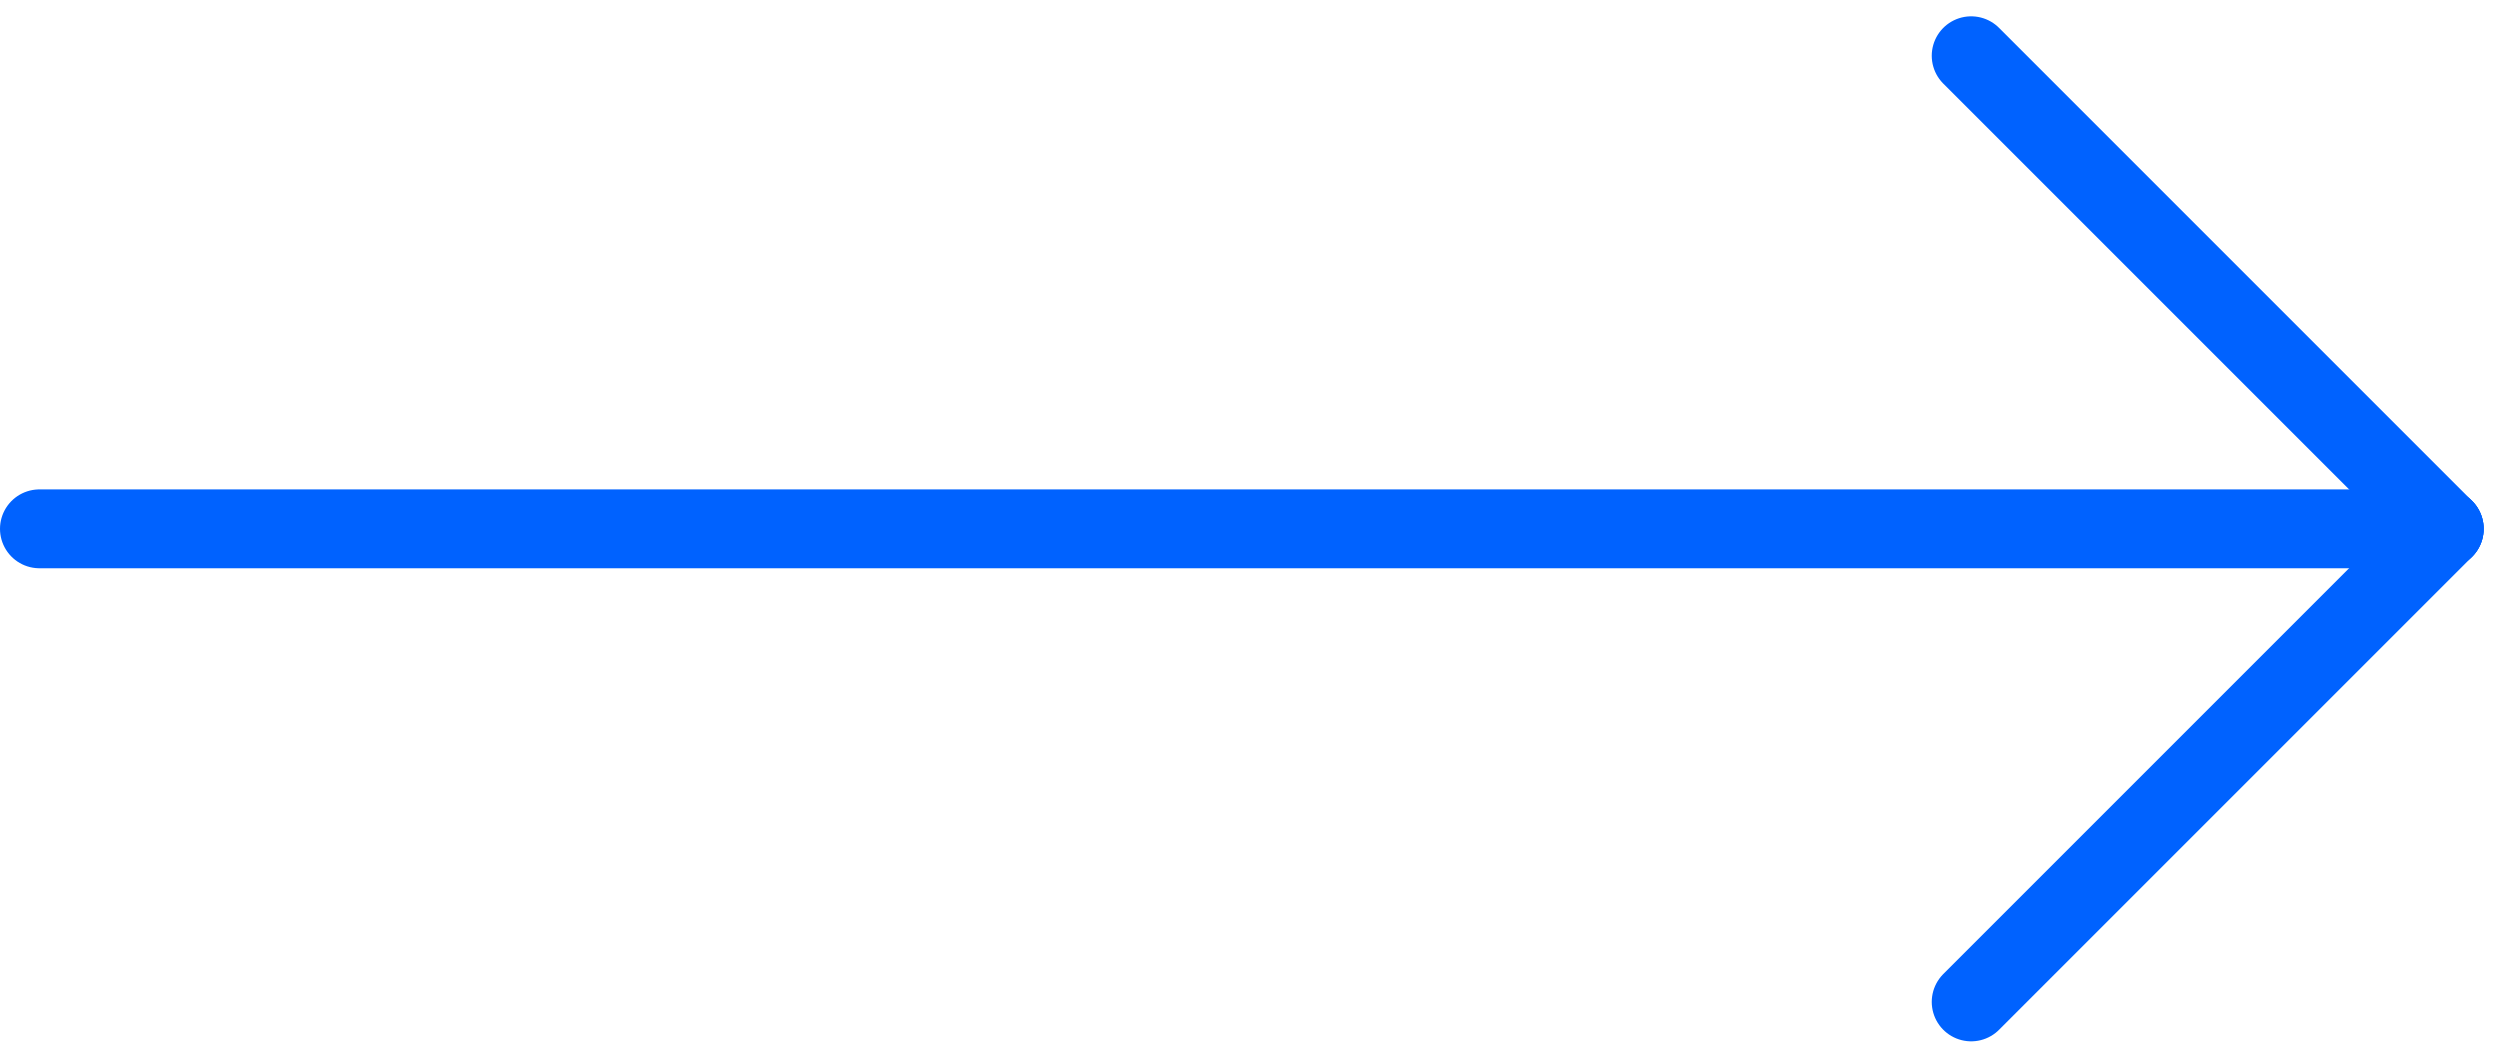 <svg xmlns="http://www.w3.org/2000/svg" width="63.414" height="26.829" viewBox="0 0 63.414 26.829"><g transform="translate(-916.5 -3203.086)"><line x2="61" transform="translate(917.5 3216.5)" fill="none" stroke="#0062ff" stroke-linecap="round" stroke-width="2"/><line x2="12" y2="12" transform="translate(966.5 3204.5)" fill="none" stroke="#0062ff" stroke-linecap="round" stroke-width="2"/><line y1="12" x2="12" transform="translate(966.5 3216.5)" fill="none" stroke="#0062ff" stroke-linecap="round" stroke-width="2"/></g></svg>